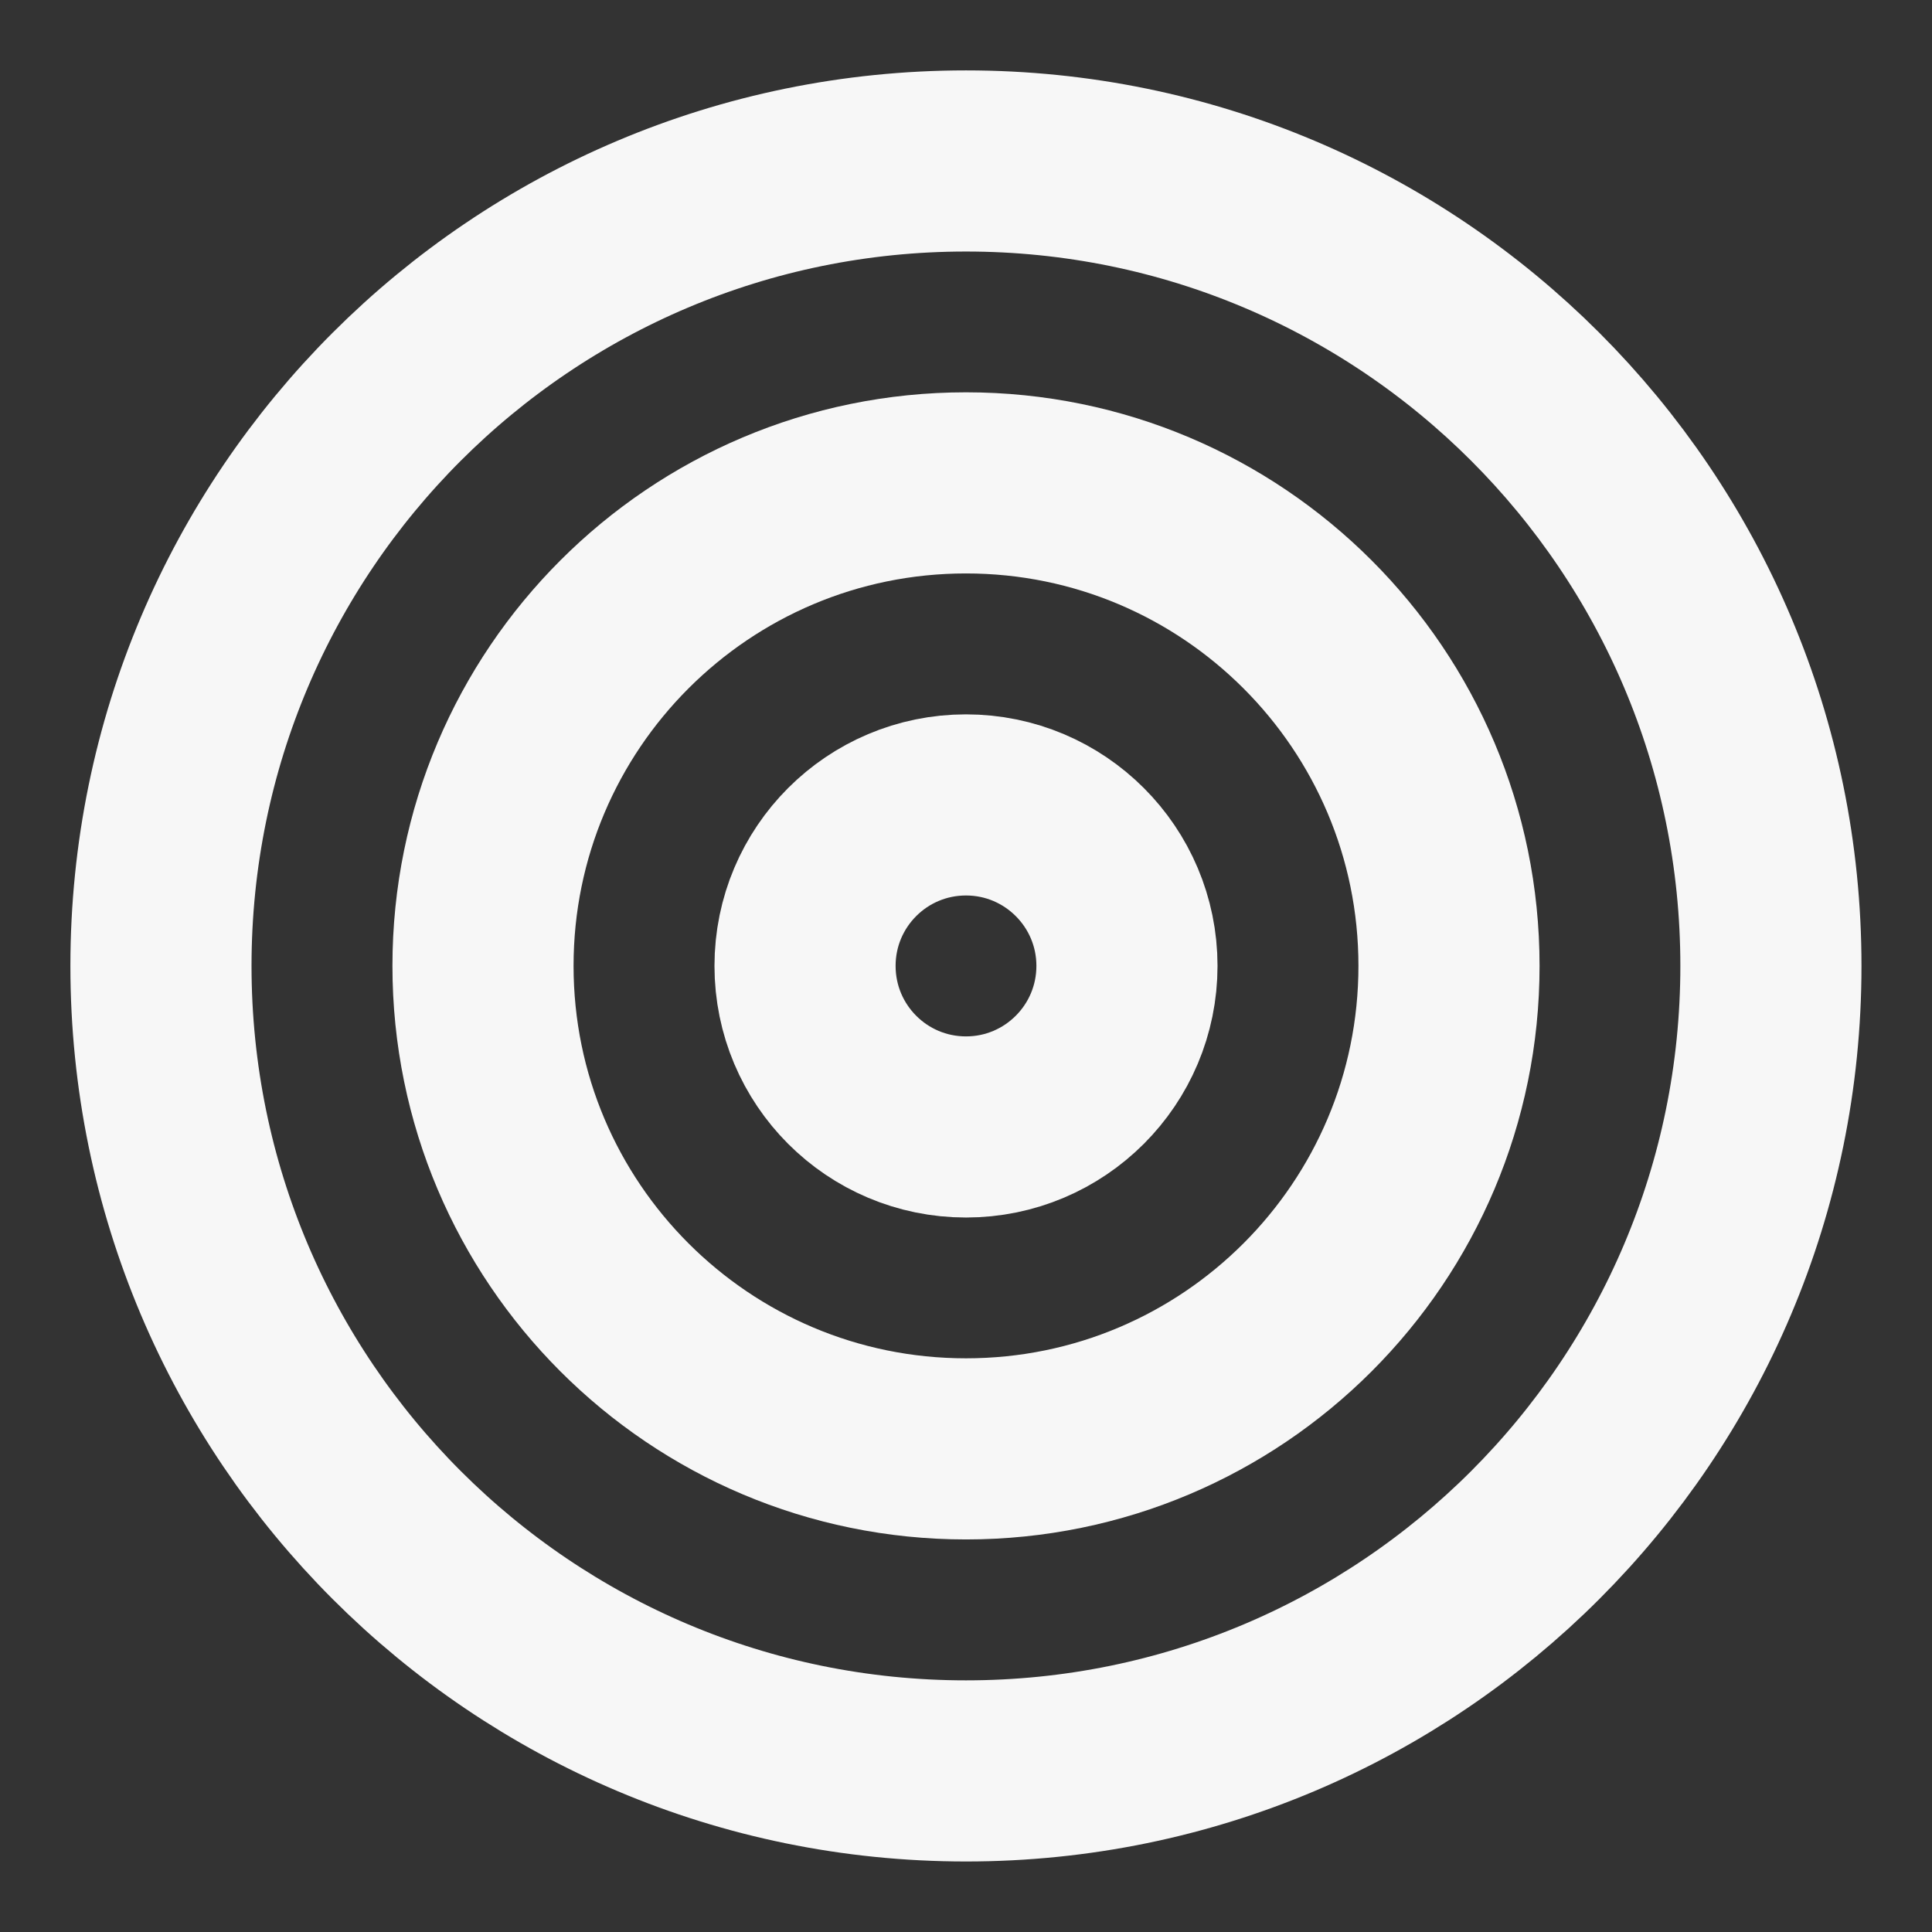 <svg width="16" height="16" viewBox="0 0 16 16" fill="none" xmlns="http://www.w3.org/2000/svg">
<rect x="0" y="0" width="16" height="16" fill="#333333" stroke="none"/>
<mask id="mask0_1349_2339" style="mask-type:luminance" maskUnits="userSpaceOnUse" x="0" y="0" width="16" height="16">
<path d="M16 0H0V16H16V0Z" fill="white"/>
</mask>
<g mask="url(#mask0_1349_2339)">
<path d="M8 14.666C11.682 14.666 14.666 11.681 14.666 7.999C14.666 4.317 11.682 1.333 8 1.333C4.318 1.333 1.333 4.317 1.333 7.999C1.333 11.681 4.318 14.666 8 14.666Z" stroke="#F7F7F7" stroke-width="1.5" stroke-linecap="round" stroke-linejoin="round"/>
<path d="M8 11.999C10.209 11.999 12 10.208 12 7.999C12 5.79 10.209 3.999 8 3.999C5.791 3.999 4 5.79 4 7.999C4 10.208 5.791 11.999 8 11.999Z" stroke="#F7F7F7" stroke-width="1.5" stroke-linecap="round" stroke-linejoin="round"/>
<path d="M8 9.333C8.736 9.333 9.333 8.736 9.333 7.999C9.333 7.263 8.736 6.666 8 6.666C7.263 6.666 6.667 7.263 6.667 7.999C6.667 8.736 7.263 9.333 8 9.333Z" stroke="#F7F7F7" stroke-width="1.5" stroke-linecap="round" stroke-linejoin="round"/>
</g>
</svg>
